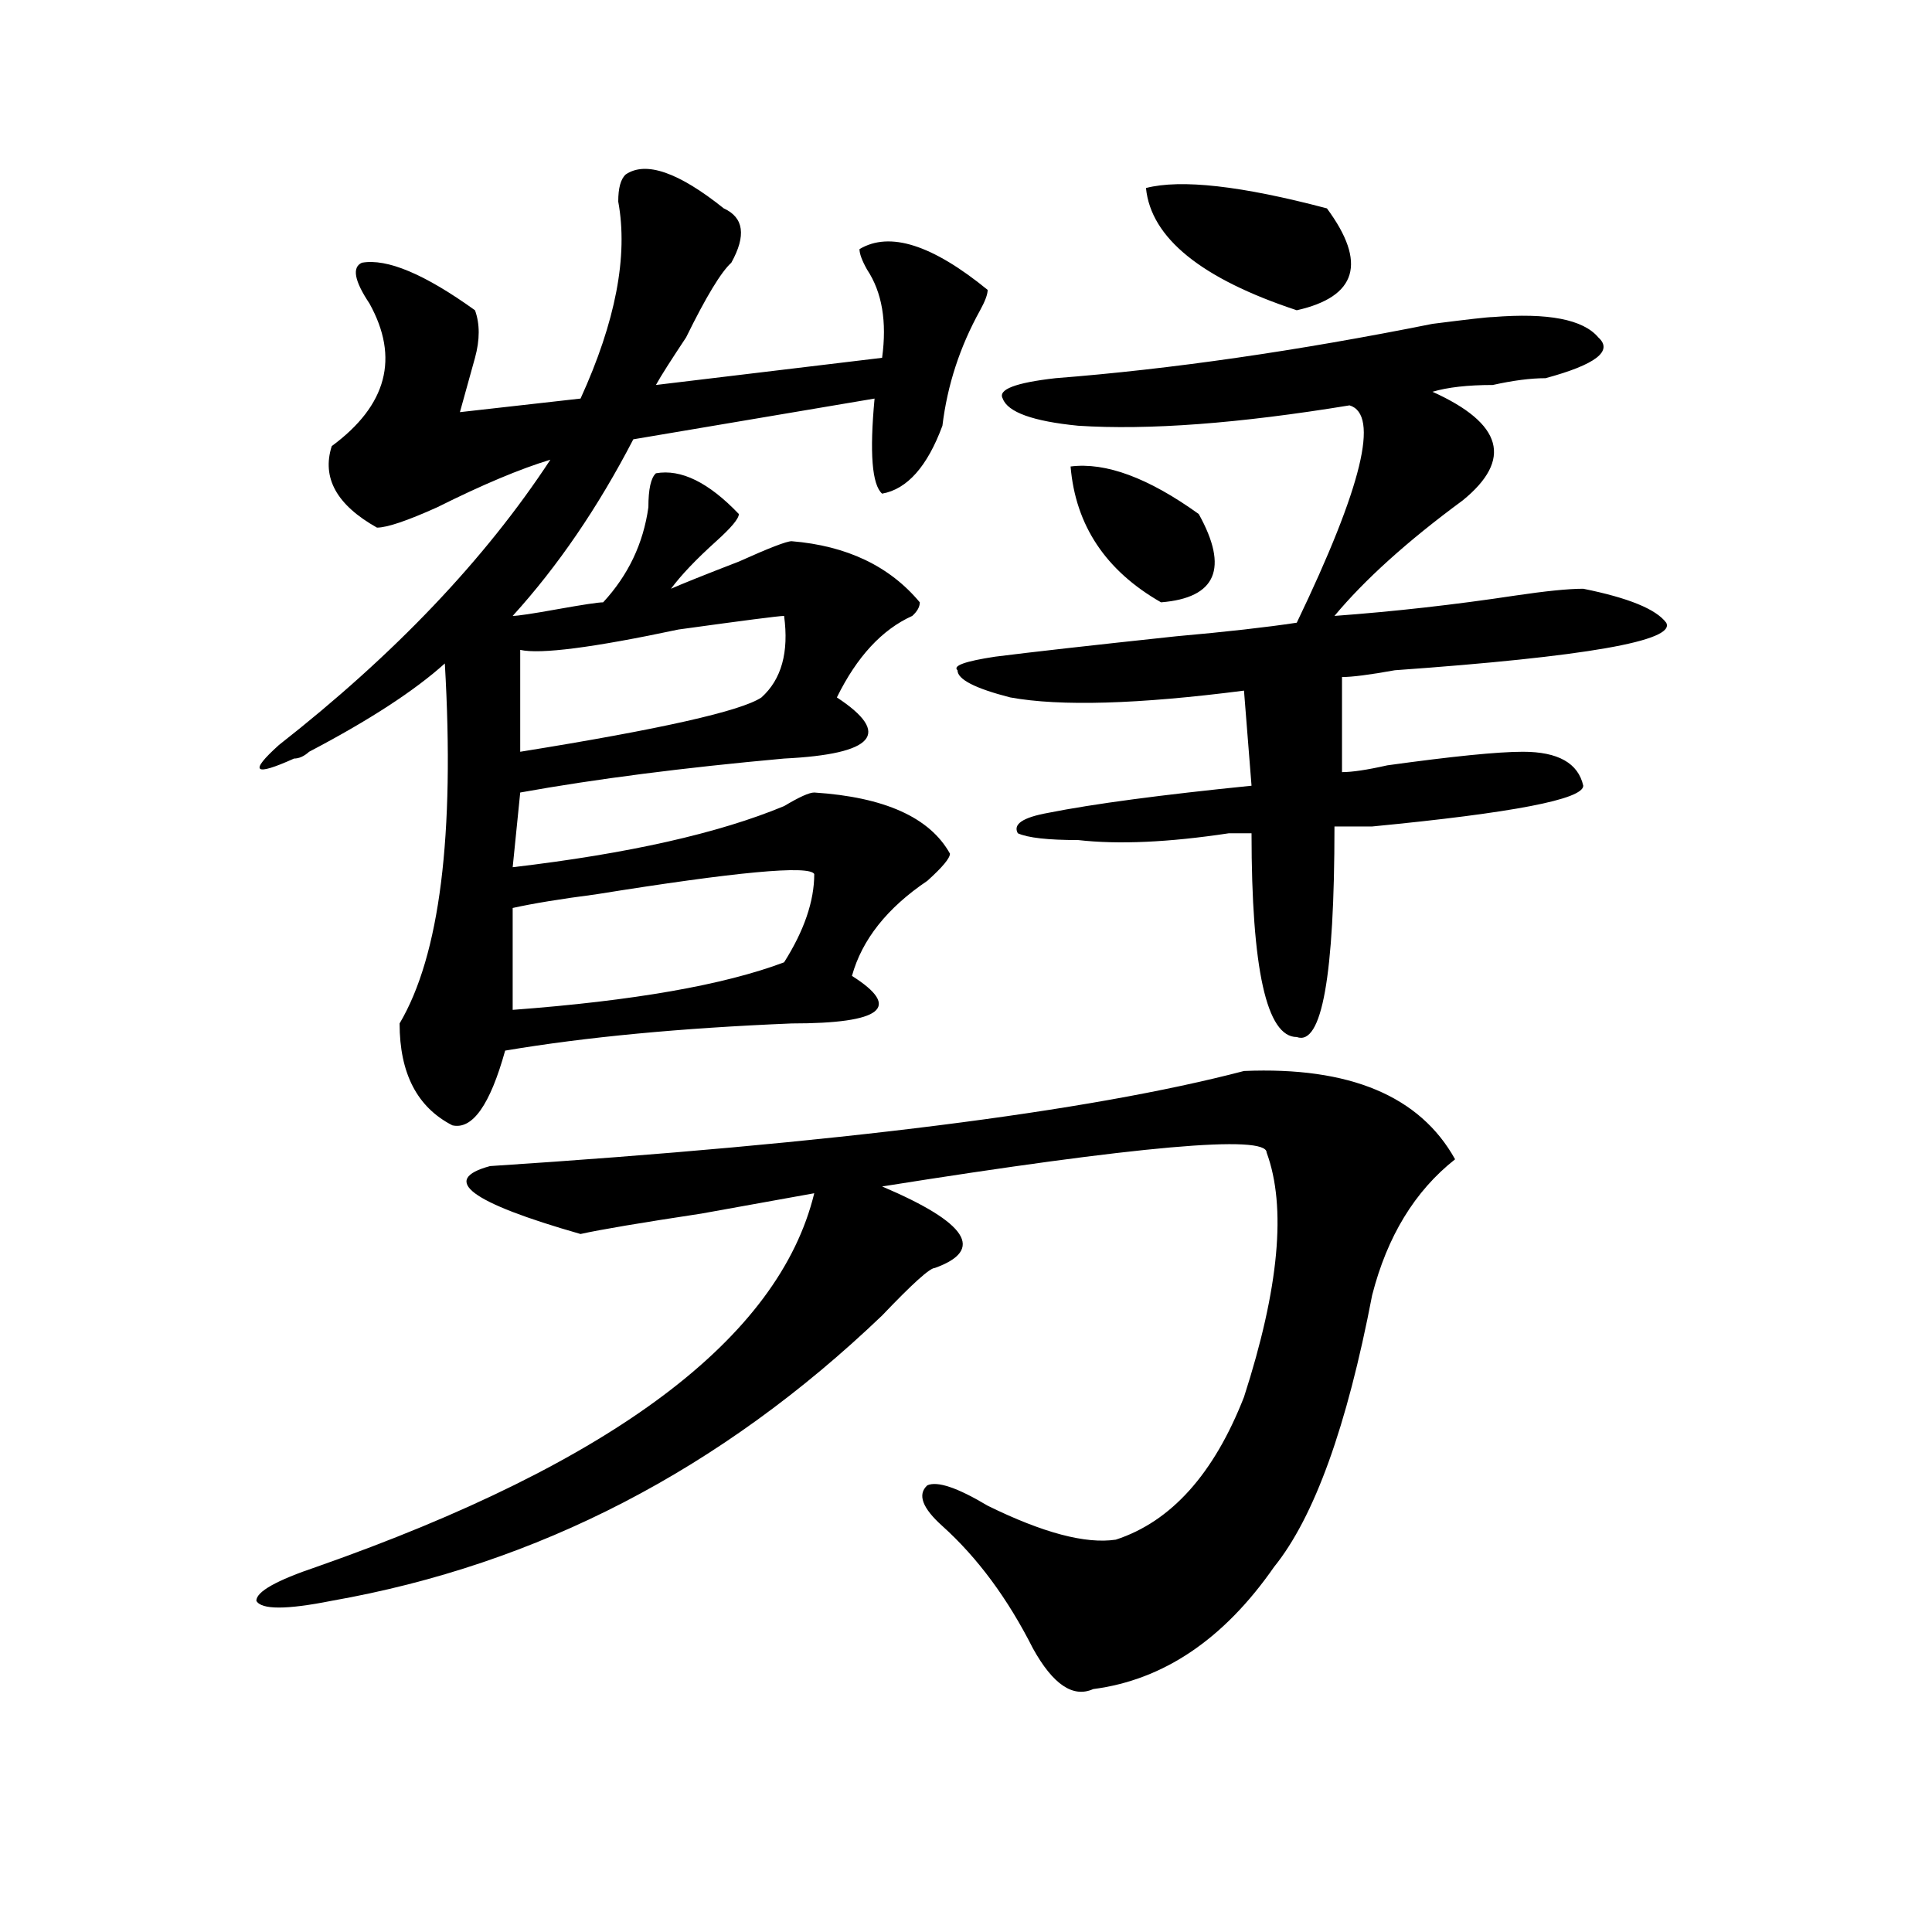<?xml version="1.0" encoding="utf-8"?>
<!-- Generator: Adobe Illustrator 16.0.0, SVG Export Plug-In . SVG Version: 6.00 Build 0)  -->
<!DOCTYPE svg PUBLIC "-//W3C//DTD SVG 1.1//EN" "http://www.w3.org/Graphics/SVG/1.1/DTD/svg11.dtd">
<svg version="1.1" id="图层_1" xmlns="http://www.w3.org/2000/svg" xmlns:xlink="http://www.w3.org/1999/xlink" x="0px" y="0px"
	 width="1000px" height="1000px" viewBox="0 0 1000 1000" enable-background="new 0 0 1000 1000" xml:space="preserve">
<path d="M643.887,554.344c54.633-2.307,91.034,12.909,109.266,45.703c-20.853,16.425-35.121,39.881-42.926,70.313
	c-13.049,68.006-29.938,114.862-50.73,140.625c-26.036,37.463-57.255,58.557-93.656,63.281
	c-10.427,4.669-20.853-2.362-31.219-21.094c-13.049-25.818-28.658-46.912-46.828-63.281c-10.427-9.338-13.049-16.369-7.805-21.094
	c5.183-2.307,15.609,1.209,31.219,10.547c28.597,14.063,50.73,19.94,66.34,17.578c28.597-9.338,50.73-33.947,66.34-73.828
	c18.17-56.25,22.073-98.438,11.707-126.563c0-9.338-66.34-3.516-199.02,17.578c44.206,18.787,53.291,32.85,27.316,42.188
	c-2.622,0-11.707,8.24-27.316,24.609c-83.291,79.706-178.227,128.869-284.871,147.656c-23.414,4.669-36.463,4.669-39.023,0
	c0-4.725,10.365-10.547,31.219-17.578c153.472-53.888,239.323-118.322,257.555-193.359c-13.049,2.362-32.56,5.878-58.535,10.547
	c-31.219,4.725-52.072,8.24-62.438,10.547c-57.255-16.369-72.864-28.125-46.828-35.156
	C433.161,591.862,563.219,575.438,643.887,554.344z M323.895,90.281c10.365-7.031,27.316-1.153,50.73,17.578
	c10.365,4.725,11.707,14.063,3.902,28.125c-5.244,4.725-13.049,17.578-23.414,38.672c-7.805,11.756-13.049,19.94-15.609,24.609
	l117.07-14.063c2.561-18.731,0-33.947-7.805-45.703c-2.622-4.669-3.902-8.185-3.902-10.547c15.609-9.338,37.682-2.307,66.34,21.094
	c0,2.362-1.342,5.878-3.902,10.547c-10.427,18.787-16.951,38.672-19.512,59.766c-7.805,21.094-18.231,32.85-31.219,35.156
	c-5.244-4.669-6.524-21.094-3.902-49.219l-124.875,21.094c-18.231,35.156-39.023,65.644-62.438,91.406
	c2.561,0,10.365-1.153,23.414-3.516c12.988-2.307,20.792-3.516,23.414-3.516c12.988-14.063,20.792-30.432,23.414-49.219
	c0-9.338,1.281-15.216,3.902-17.578c12.988-2.307,27.316,4.725,42.926,21.094c0,2.362-3.902,7.031-11.707,14.063
	c-10.427,9.394-18.231,17.578-23.414,24.609c5.183-2.307,16.89-7.031,35.121-14.063c15.609-7.031,24.695-10.547,27.316-10.547
	c28.597,2.362,50.73,12.909,66.34,31.641c0,2.362-1.342,4.725-3.902,7.031c-15.609,7.031-28.658,21.094-39.023,42.188
	c28.597,18.787,19.512,29.334-27.316,31.641c-52.072,4.725-97.559,10.547-136.582,17.578l-3.902,38.672
	c59.816-7.031,106.644-17.578,140.484-31.641c7.805-4.669,12.988-7.031,15.609-7.031c36.402,2.362,59.816,12.909,70.242,31.641
	c0,2.362-3.902,7.031-11.707,14.063c-20.853,14.063-33.841,30.487-39.023,49.219c25.975,16.425,15.609,24.609-31.219,24.609
	c-57.255,2.362-106.705,7.031-148.289,14.063c-7.805,28.125-16.951,41.034-27.316,38.672c-18.231-9.338-27.316-26.916-27.316-52.734
	c20.792-35.156,28.597-97.229,23.414-186.328c-15.609,14.063-39.023,29.334-70.242,45.703c-2.622,2.362-5.244,3.516-7.805,3.516
	c-20.853,9.394-23.414,7.031-7.805-7.031c59.816-46.856,106.644-96.075,140.484-147.656c-15.609,4.725-35.121,12.909-58.535,24.609
	c-15.609,7.031-26.036,10.547-31.219,10.547c-20.853-11.7-28.658-25.763-23.414-42.188c28.597-21.094,35.121-45.703,19.512-73.828
	c-7.805-11.7-9.146-18.731-3.902-21.094c12.988-2.307,32.499,5.878,58.535,24.609c2.561,7.031,2.561,15.271,0,24.609
	c-2.622,9.394-5.244,18.787-7.805,28.125l62.438-7.031c18.17-39.825,24.695-73.828,19.512-101.953
	C319.993,97.313,321.273,92.644,323.895,90.281z M421.454,452.391c-2.622-4.669-40.365-1.153-113.168,10.547
	c-18.231,2.362-32.56,4.725-42.926,7.031v52.734c62.438-4.669,109.266-12.854,140.484-24.609
	C416.21,481.725,421.454,466.453,421.454,452.391z M405.844,318.797c-2.622,0-20.853,2.362-54.633,7.031
	c-44.267,9.394-71.584,12.909-81.949,10.547v52.734c72.803-11.7,114.448-21.094,124.875-28.125
	C404.503,351.646,408.405,337.584,405.844,318.797z M772.665,164.109c28.597-2.307,46.828,1.209,54.633,10.547
	c7.805,7.031-1.342,14.063-27.316,21.094c-7.805,0-16.951,1.209-27.316,3.516c-13.049,0-23.414,1.209-31.219,3.516
	c36.402,16.425,41.584,35.156,15.609,56.25c-28.658,21.094-50.73,41.034-66.34,59.766c31.219-2.307,62.438-5.822,93.656-10.547
	c15.609-2.307,27.316-3.516,35.121-3.516c23.414,4.725,37.682,10.547,42.926,17.578c5.183,9.394-41.645,17.578-140.484,24.609
	c-13.049,2.362-22.134,3.516-27.316,3.516v49.219c5.183,0,12.988-1.153,23.414-3.516c33.78-4.669,57.194-7.031,70.242-7.031
	c18.17,0,28.597,5.878,31.219,17.578c0,7.031-36.463,14.063-109.266,21.094c-7.805,0-14.329,0-19.512,0
	c0,77.344-6.524,113.709-19.512,108.984c-15.609,0-23.414-35.156-23.414-105.469c-2.622,0-6.524,0-11.707,0
	c-31.219,4.725-57.255,5.878-78.047,3.516c-15.609,0-26.036-1.153-31.219-3.516c-2.622-4.669,2.561-8.185,15.609-10.547
	c23.414-4.669,58.535-9.338,105.363-14.063l-3.902-49.219c-54.633,7.031-94.998,8.24-120.973,3.516
	c-18.231-4.669-27.316-9.338-27.316-14.063c-2.622-2.307,3.902-4.669,19.512-7.031c18.17-2.307,49.389-5.822,93.656-10.547
	c25.975-2.307,46.828-4.669,62.438-7.031c33.78-70.313,42.926-107.775,27.316-112.5c-57.255,9.394-104.083,12.909-140.484,10.547
	c-23.414-2.307-36.463-7.031-39.023-14.063c-2.622-4.669,6.463-8.185,27.316-10.547c59.816-4.669,124.875-14.063,195.117-28.125
	C759.616,165.318,770.043,164.109,772.665,164.109z M554.133,241.453c18.17-2.307,40.304,5.878,66.34,24.609
	c15.609,28.125,9.085,43.396-19.512,45.703C572.303,295.396,556.694,271.94,554.133,241.453z M686.813,107.859
	c20.792,28.125,15.609,45.703-15.609,52.734c-49.45-16.369-75.486-37.463-78.047-63.281
	C611.327,92.644,642.546,96.159,686.813,107.859z"/>
</svg>
